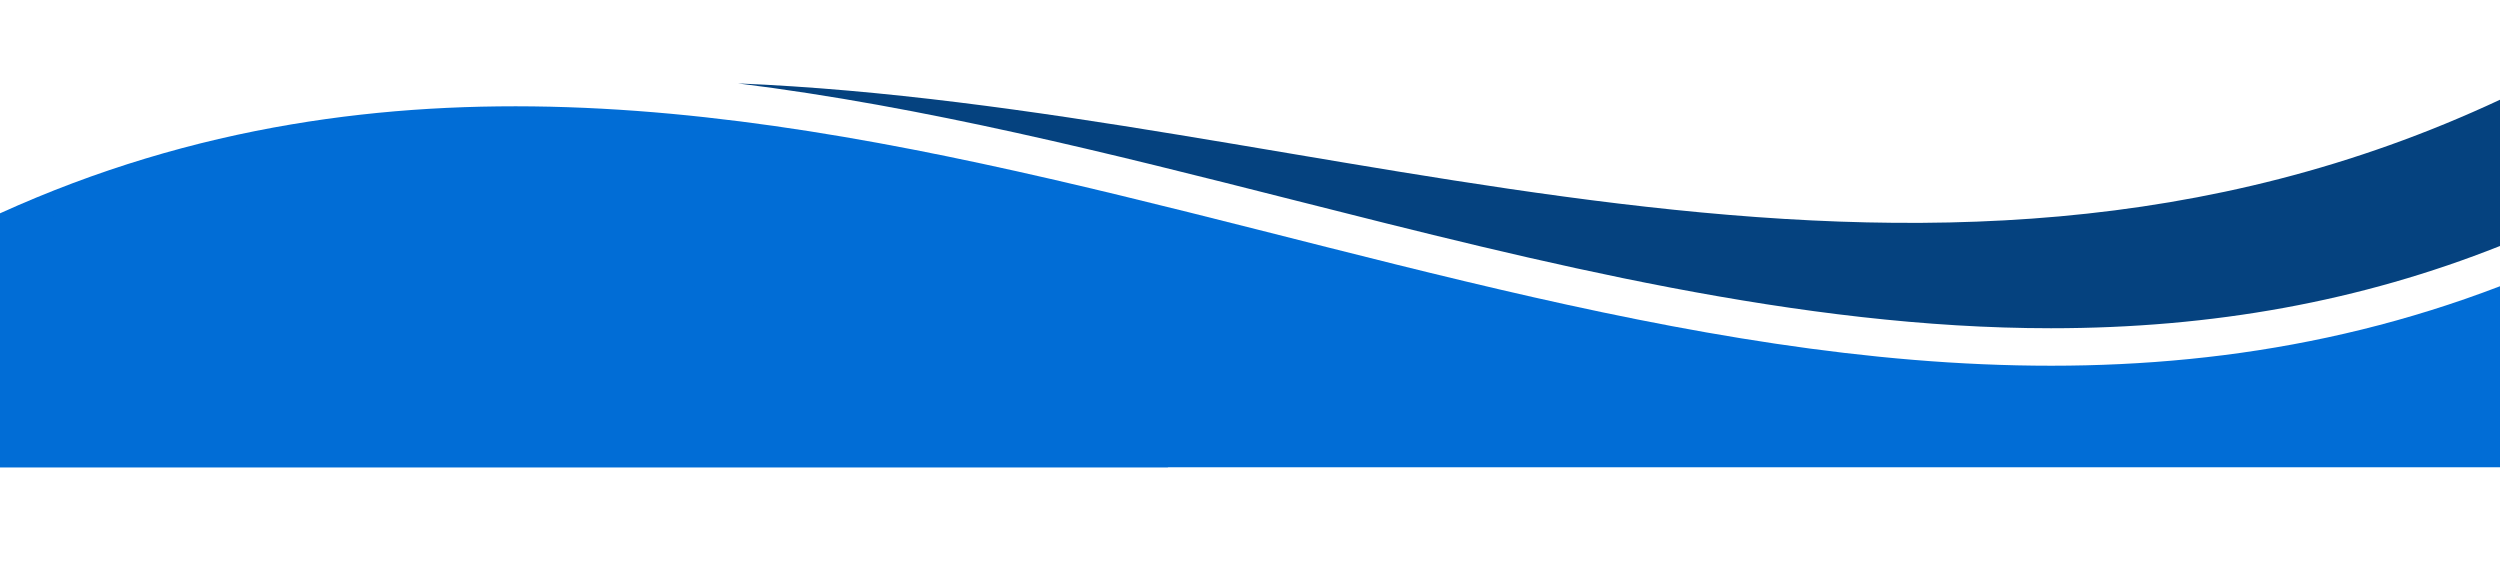 <?xml version="1.0" encoding="UTF-8" standalone="no"?><svg xmlns="http://www.w3.org/2000/svg" xmlns:xlink="http://www.w3.org/1999/xlink" fill="#000000" height="454.5" preserveAspectRatio="xMidYMid meet" version="1" viewBox="0.0 1626.2 2000.0 454.5" width="2000" zoomAndPan="magnify"><g id="change1_1"><path d="M2000,1705.99v117c-111.26,44.2-229.55,65.8-359.24,65.8-201.05,0-407.44-52.29-607.03-102.86-145.28-36.81-294.1-74.51-443.36-93,469.87,19.41,939.75,232.65,1409.63,13.06Z" fill="#05427f"/></g><g id="change2_1"><path d="M2000,1855.19v144.81H0v-203.14c77.71-35.25,155.41-58.03,233.12-71.15,588.96-99.51,1177.92,355,1766.88,129.48Z" fill="#016dd6"/></g><g id="change3_1"><path d="M934.6,2000H0v-193.56c51.31-9.46,101.94-14.35,152.01-15.37,271.99-5.6,527.17,102.49,782.59,208.93Z" fill="#016dd6"/></g></svg>